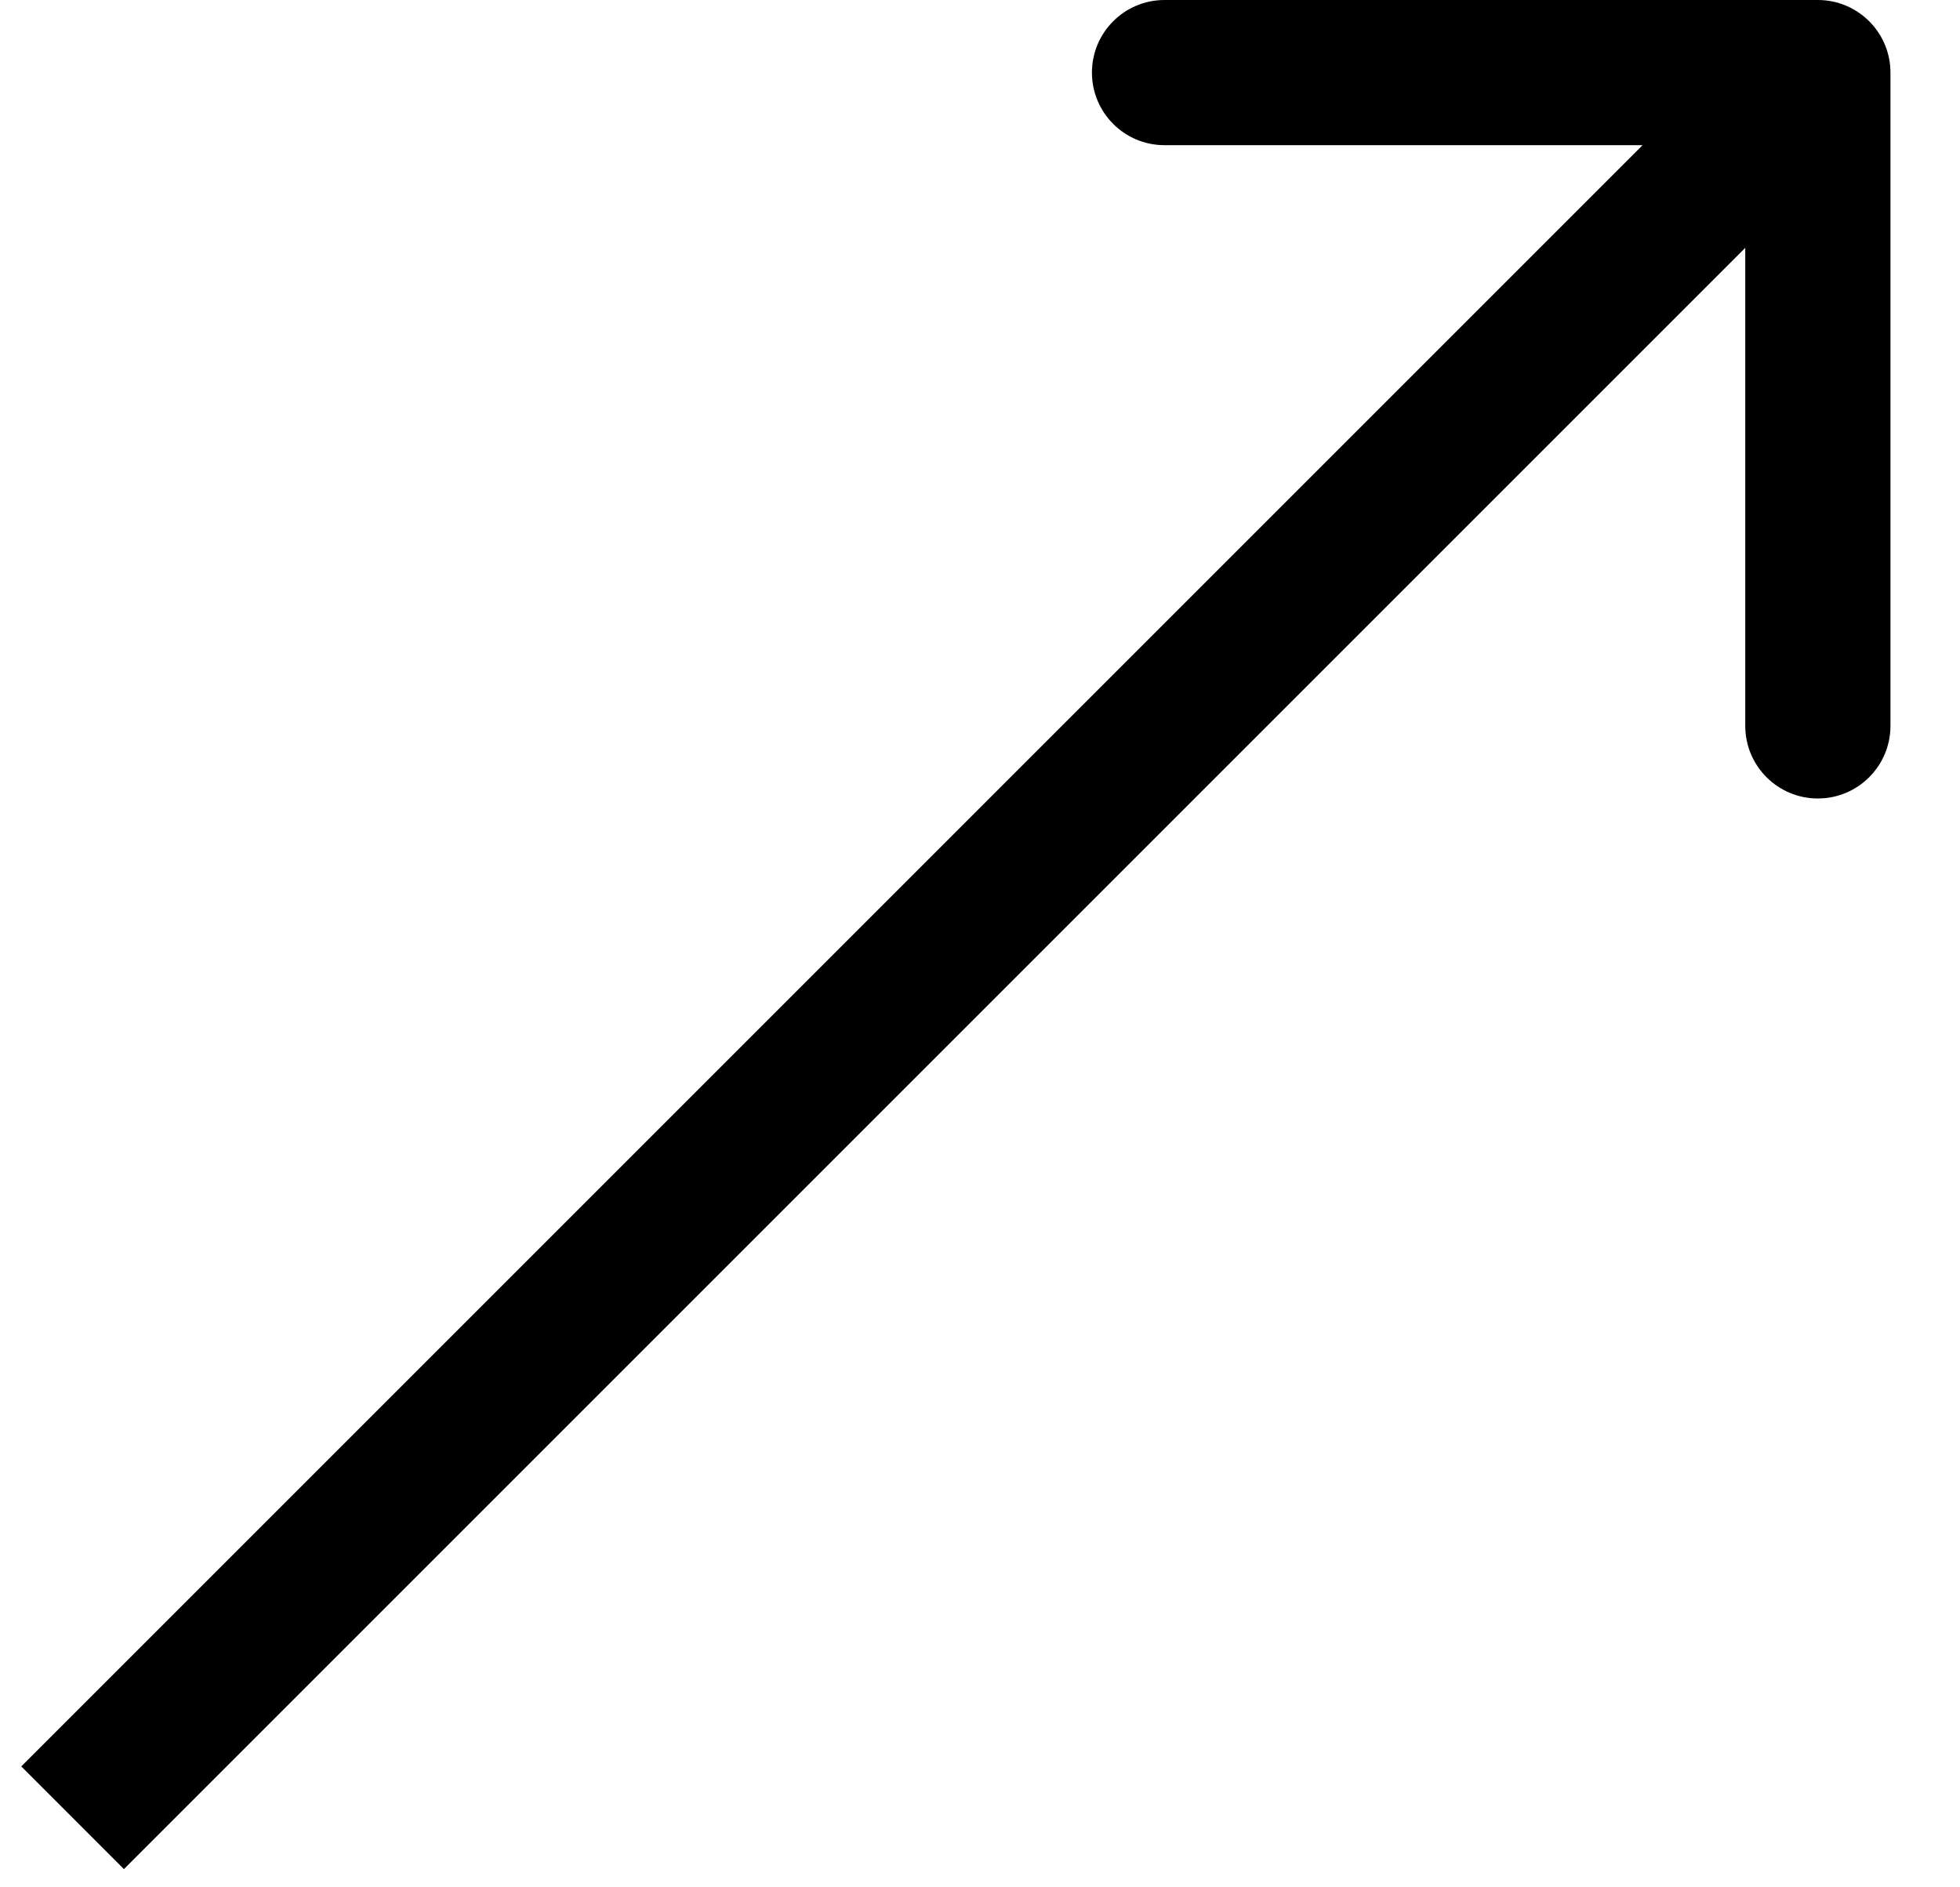 <svg width="27" height="26" viewBox="0 0 27 26" fill="none" xmlns="http://www.w3.org/2000/svg">
<path d="M26.042 1C26.042 0.448 25.594 -3.08443e-06 25.042 -4.68601e-06L16.042 -3.88522e-06C15.489 -4.22239e-06 15.042 0.448 15.042 1C15.042 1.552 15.489 2 16.042 2L24.042 2L24.042 10C24.042 10.552 24.489 11 25.042 11C25.594 11 26.042 10.552 26.042 10L26.042 1ZM1.707 25.749L25.749 1.707L24.334 0.293L0.293 24.334L1.707 25.749Z" fill="black"/>
</svg>
